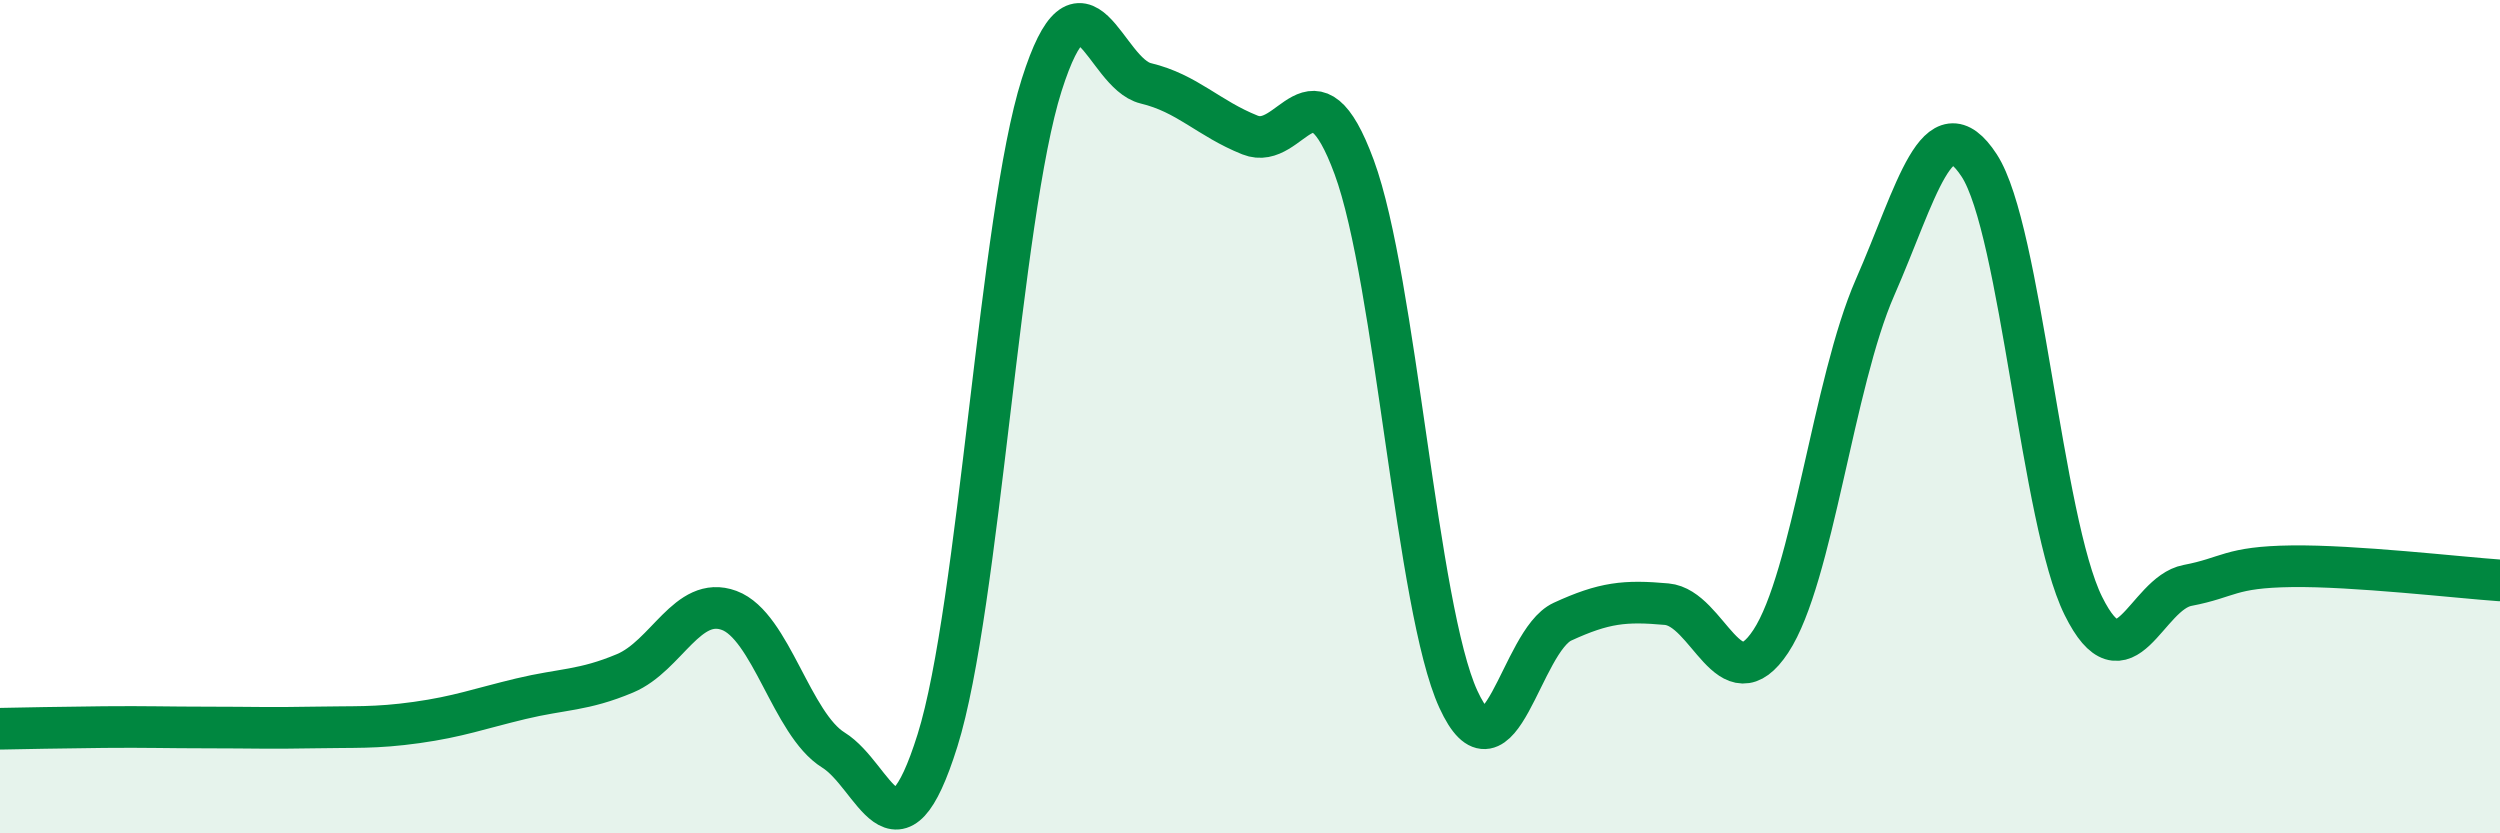
    <svg width="60" height="20" viewBox="0 0 60 20" xmlns="http://www.w3.org/2000/svg">
      <path
        d="M 0,17.49 C 0.5,17.48 1.5,17.46 2.5,17.45 C 3.5,17.44 4,17.46 5,17.46 C 6,17.46 6.5,17.48 7.5,17.46 C 8.5,17.44 9,17.48 10,17.34 C 11,17.2 11.5,17.01 12.5,16.77 C 13.5,16.53 14,16.58 15,16.16 C 16,15.74 16.5,14.28 17.5,14.65 C 18.5,15.02 19,17.38 20,18 C 21,18.62 21.5,20.96 22.5,17.77 C 23.5,14.58 24,5.19 25,2.04 C 26,-1.11 26.5,1.76 27.5,2 C 28.5,2.24 29,2.84 30,3.24 C 31,3.64 31.5,1.3 32.5,4.01 C 33.5,6.72 34,14.6 35,16.78 C 36,18.96 36.5,15.38 37.5,14.92 C 38.5,14.46 39,14.41 40,14.5 C 41,14.59 41.5,16.91 42.5,15.39 C 43.5,13.87 44,9.18 45,6.9 C 46,4.62 46.5,2.44 47.5,3.97 C 48.5,5.5 49,12.52 50,14.54 C 51,16.56 51.5,14.24 52.5,14.05 C 53.5,13.86 53.5,13.61 55,13.59 C 56.5,13.57 59,13.86 60,13.93L60 20L0 20Z"
        fill="#008740"
        opacity="0.1"
        stroke-linecap="round"
        stroke-linejoin="round"
      />
      <path
        d="M 0,17.49 C 0.5,17.48 1.5,17.46 2.5,17.45 C 3.5,17.44 4,17.46 5,17.46 C 6,17.46 6.5,17.48 7.5,17.46 C 8.5,17.44 9,17.48 10,17.34 C 11,17.2 11.5,17.01 12.5,16.77 C 13.5,16.53 14,16.58 15,16.16 C 16,15.74 16.5,14.28 17.5,14.65 C 18.5,15.02 19,17.38 20,18 C 21,18.62 21.5,20.96 22.5,17.77 C 23.5,14.58 24,5.19 25,2.04 C 26,-1.11 26.5,1.76 27.5,2 C 28.5,2.24 29,2.84 30,3.24 C 31,3.64 31.5,1.3 32.5,4.01 C 33.5,6.72 34,14.6 35,16.78 C 36,18.96 36.5,15.38 37.5,14.92 C 38.5,14.46 39,14.41 40,14.5 C 41,14.59 41.5,16.91 42.5,15.39 C 43.5,13.87 44,9.18 45,6.9 C 46,4.62 46.5,2.44 47.5,3.97 C 48.5,5.5 49,12.52 50,14.54 C 51,16.56 51.5,14.24 52.5,14.05 C 53.5,13.86 53.5,13.61 55,13.59 C 56.5,13.57 59,13.86 60,13.93"
        stroke="#008740"
        stroke-width="1"
        fill="none"
        stroke-linecap="round"
        stroke-linejoin="round"
      />
    </svg>
  